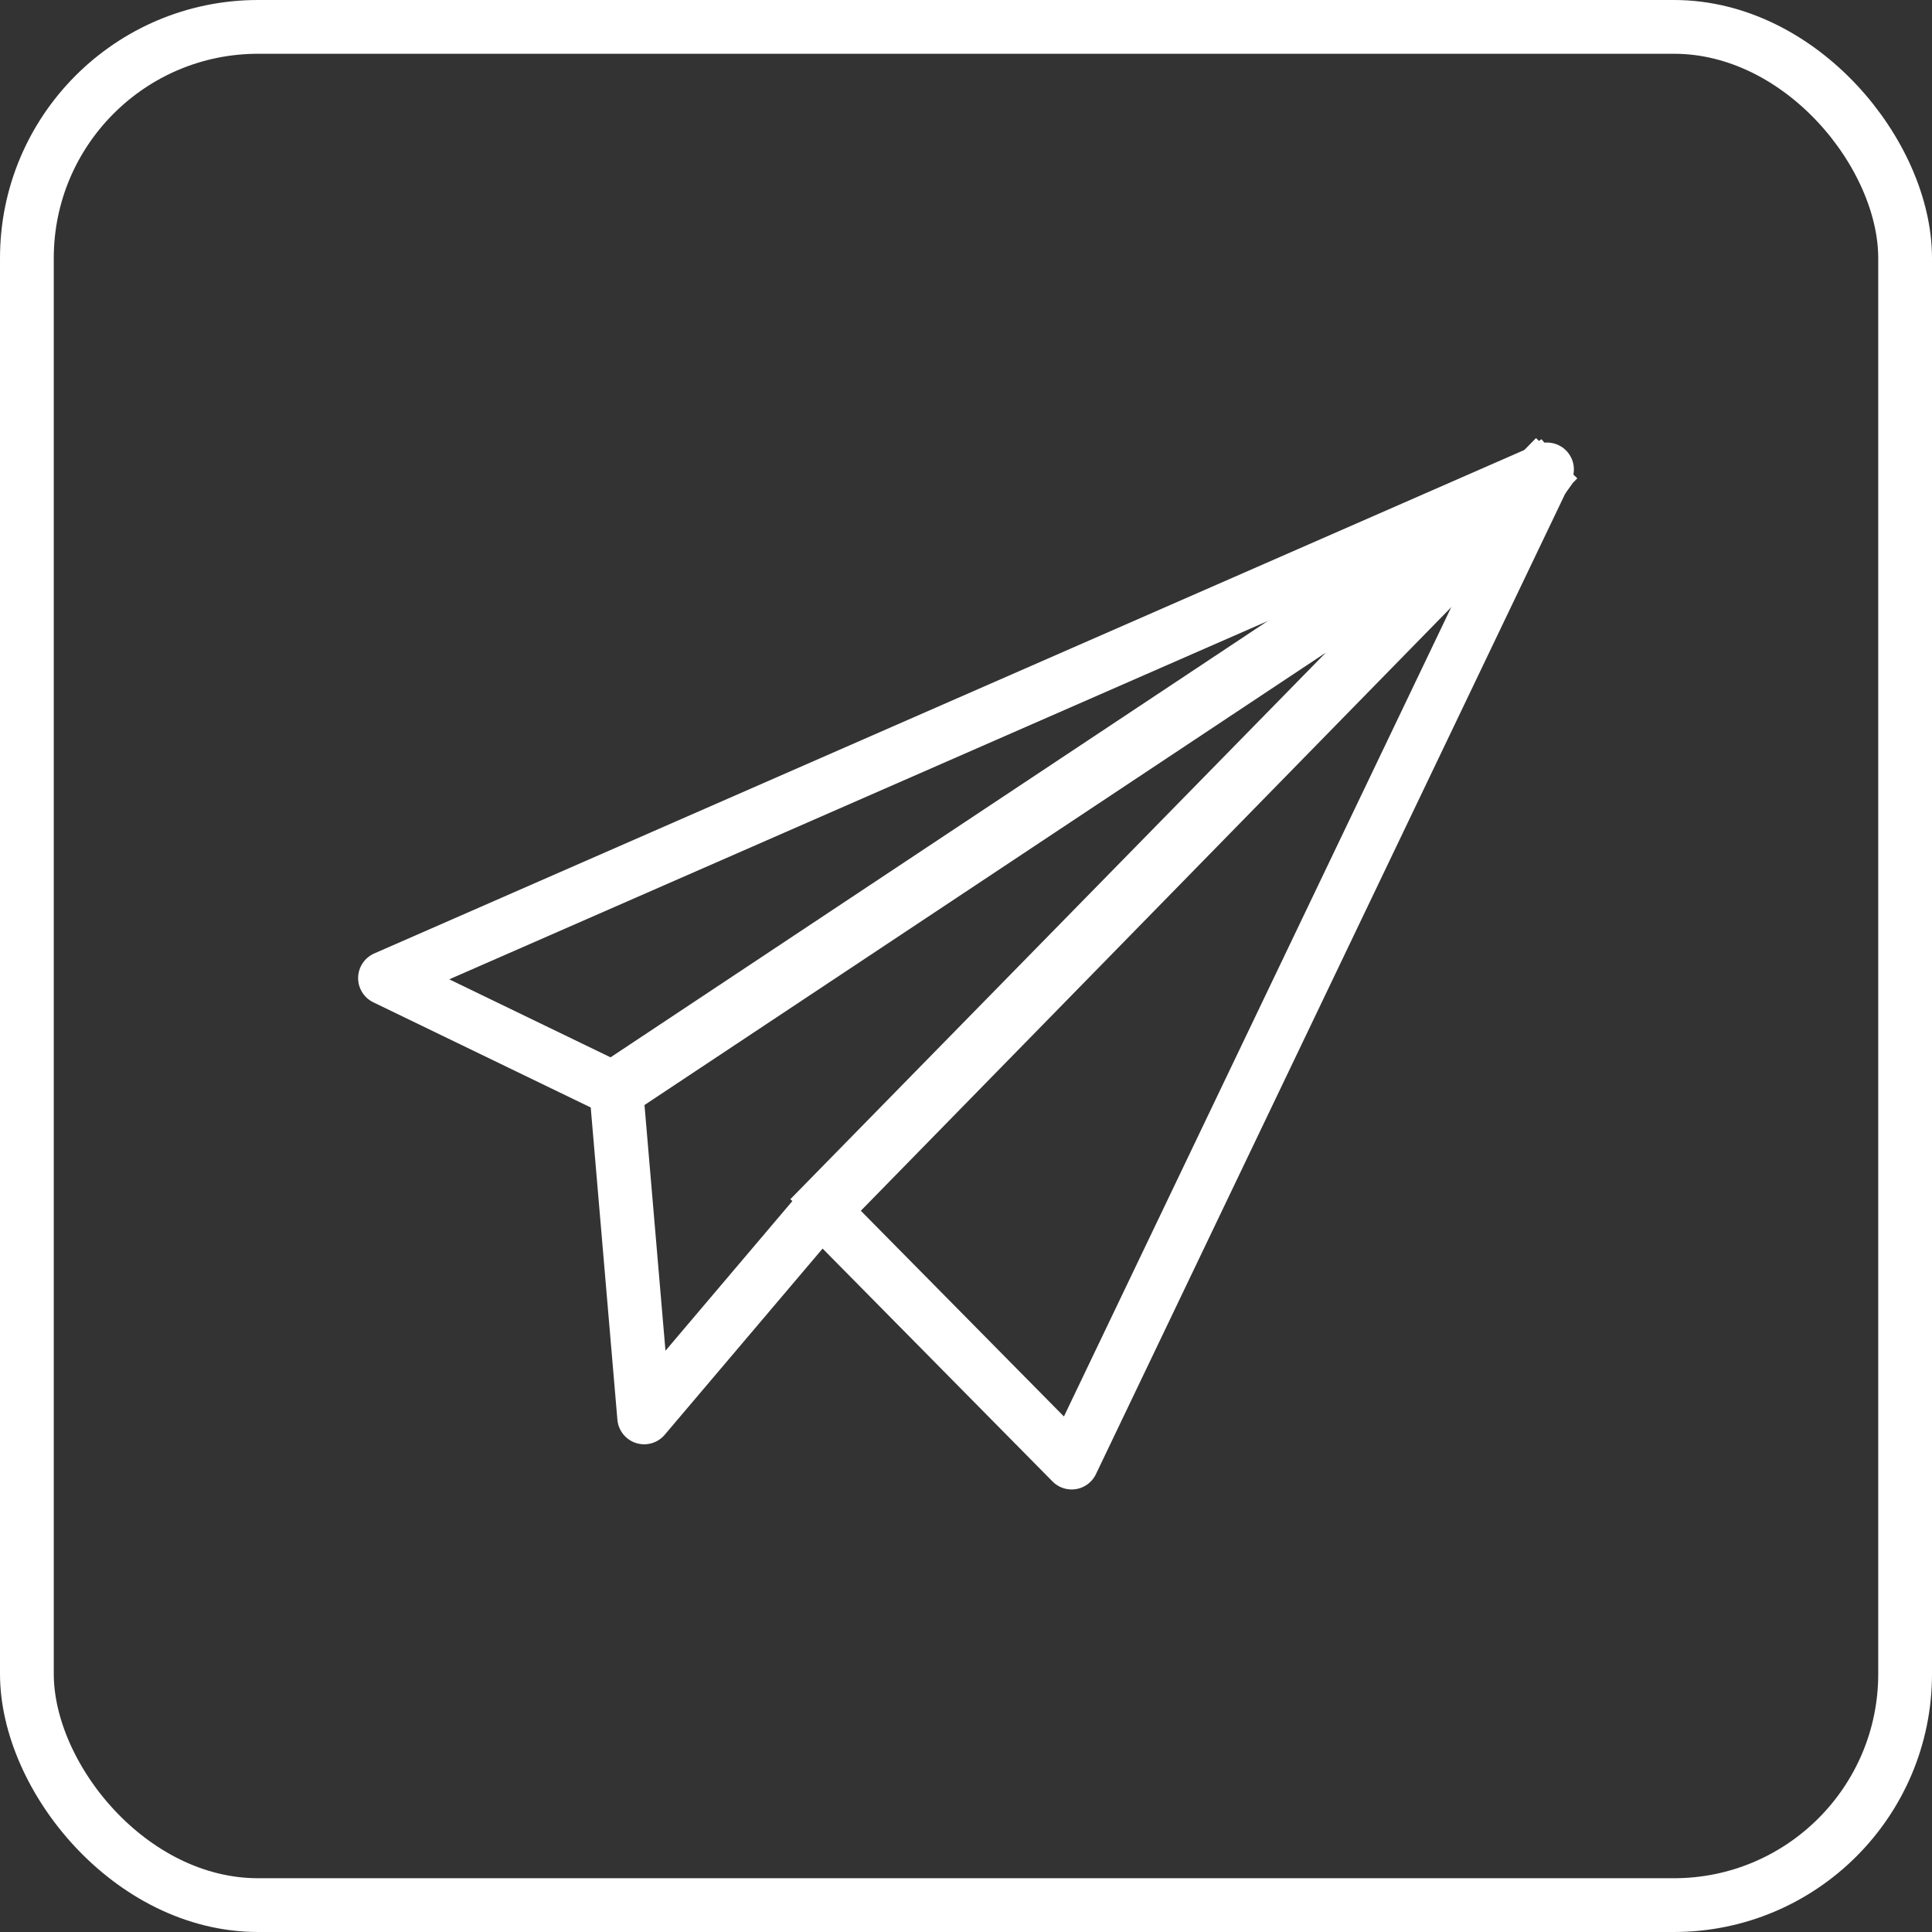 <?xml version="1.0" encoding="UTF-8"?> <svg xmlns="http://www.w3.org/2000/svg" viewBox="0 0 35.93 35.93"><rect x="0" y="0" width="35.93" height="35.93" fill="#333333" stroke="none"/> <defs> <style>.cls-1,.cls-3{fill:none;}.cls-1,.cls-2,.cls-3{stroke:#fff;}.cls-1{stroke-linejoin:round;}.cls-2{fill:#fff;stroke-width:0.5px;}.cls-2,.cls-3{stroke-miterlimit:10;}</style> </defs> <g id="Layer_2" data-name="Layer 2"> <g id="Layer_1-2" data-name="Layer 1"> <g id="Layer_2-2" data-name="Layer 2"> <g id="Layer_1-2-2" data-name="Layer 1-2"> <polygon class="cls-1" points="11.46 20.27 11.98 26.36 15.27 22.48 19.93 27.2 28.77 8.73 7.16 18.19 11.46 20.27"></polygon> <path class="cls-2" d="M28.93,9,11.61,20.5,11.3,20,28.62,8.5l.36.43ZM15.06,22.29,28.57,8.5l.41.4L15.5,22.68Z"></path> <rect class="cls-3" x="0.5" y="0.5" width="34.93" height="34.93" rx="4.3"></rect> </g> </g> </g> </g> </svg> 
